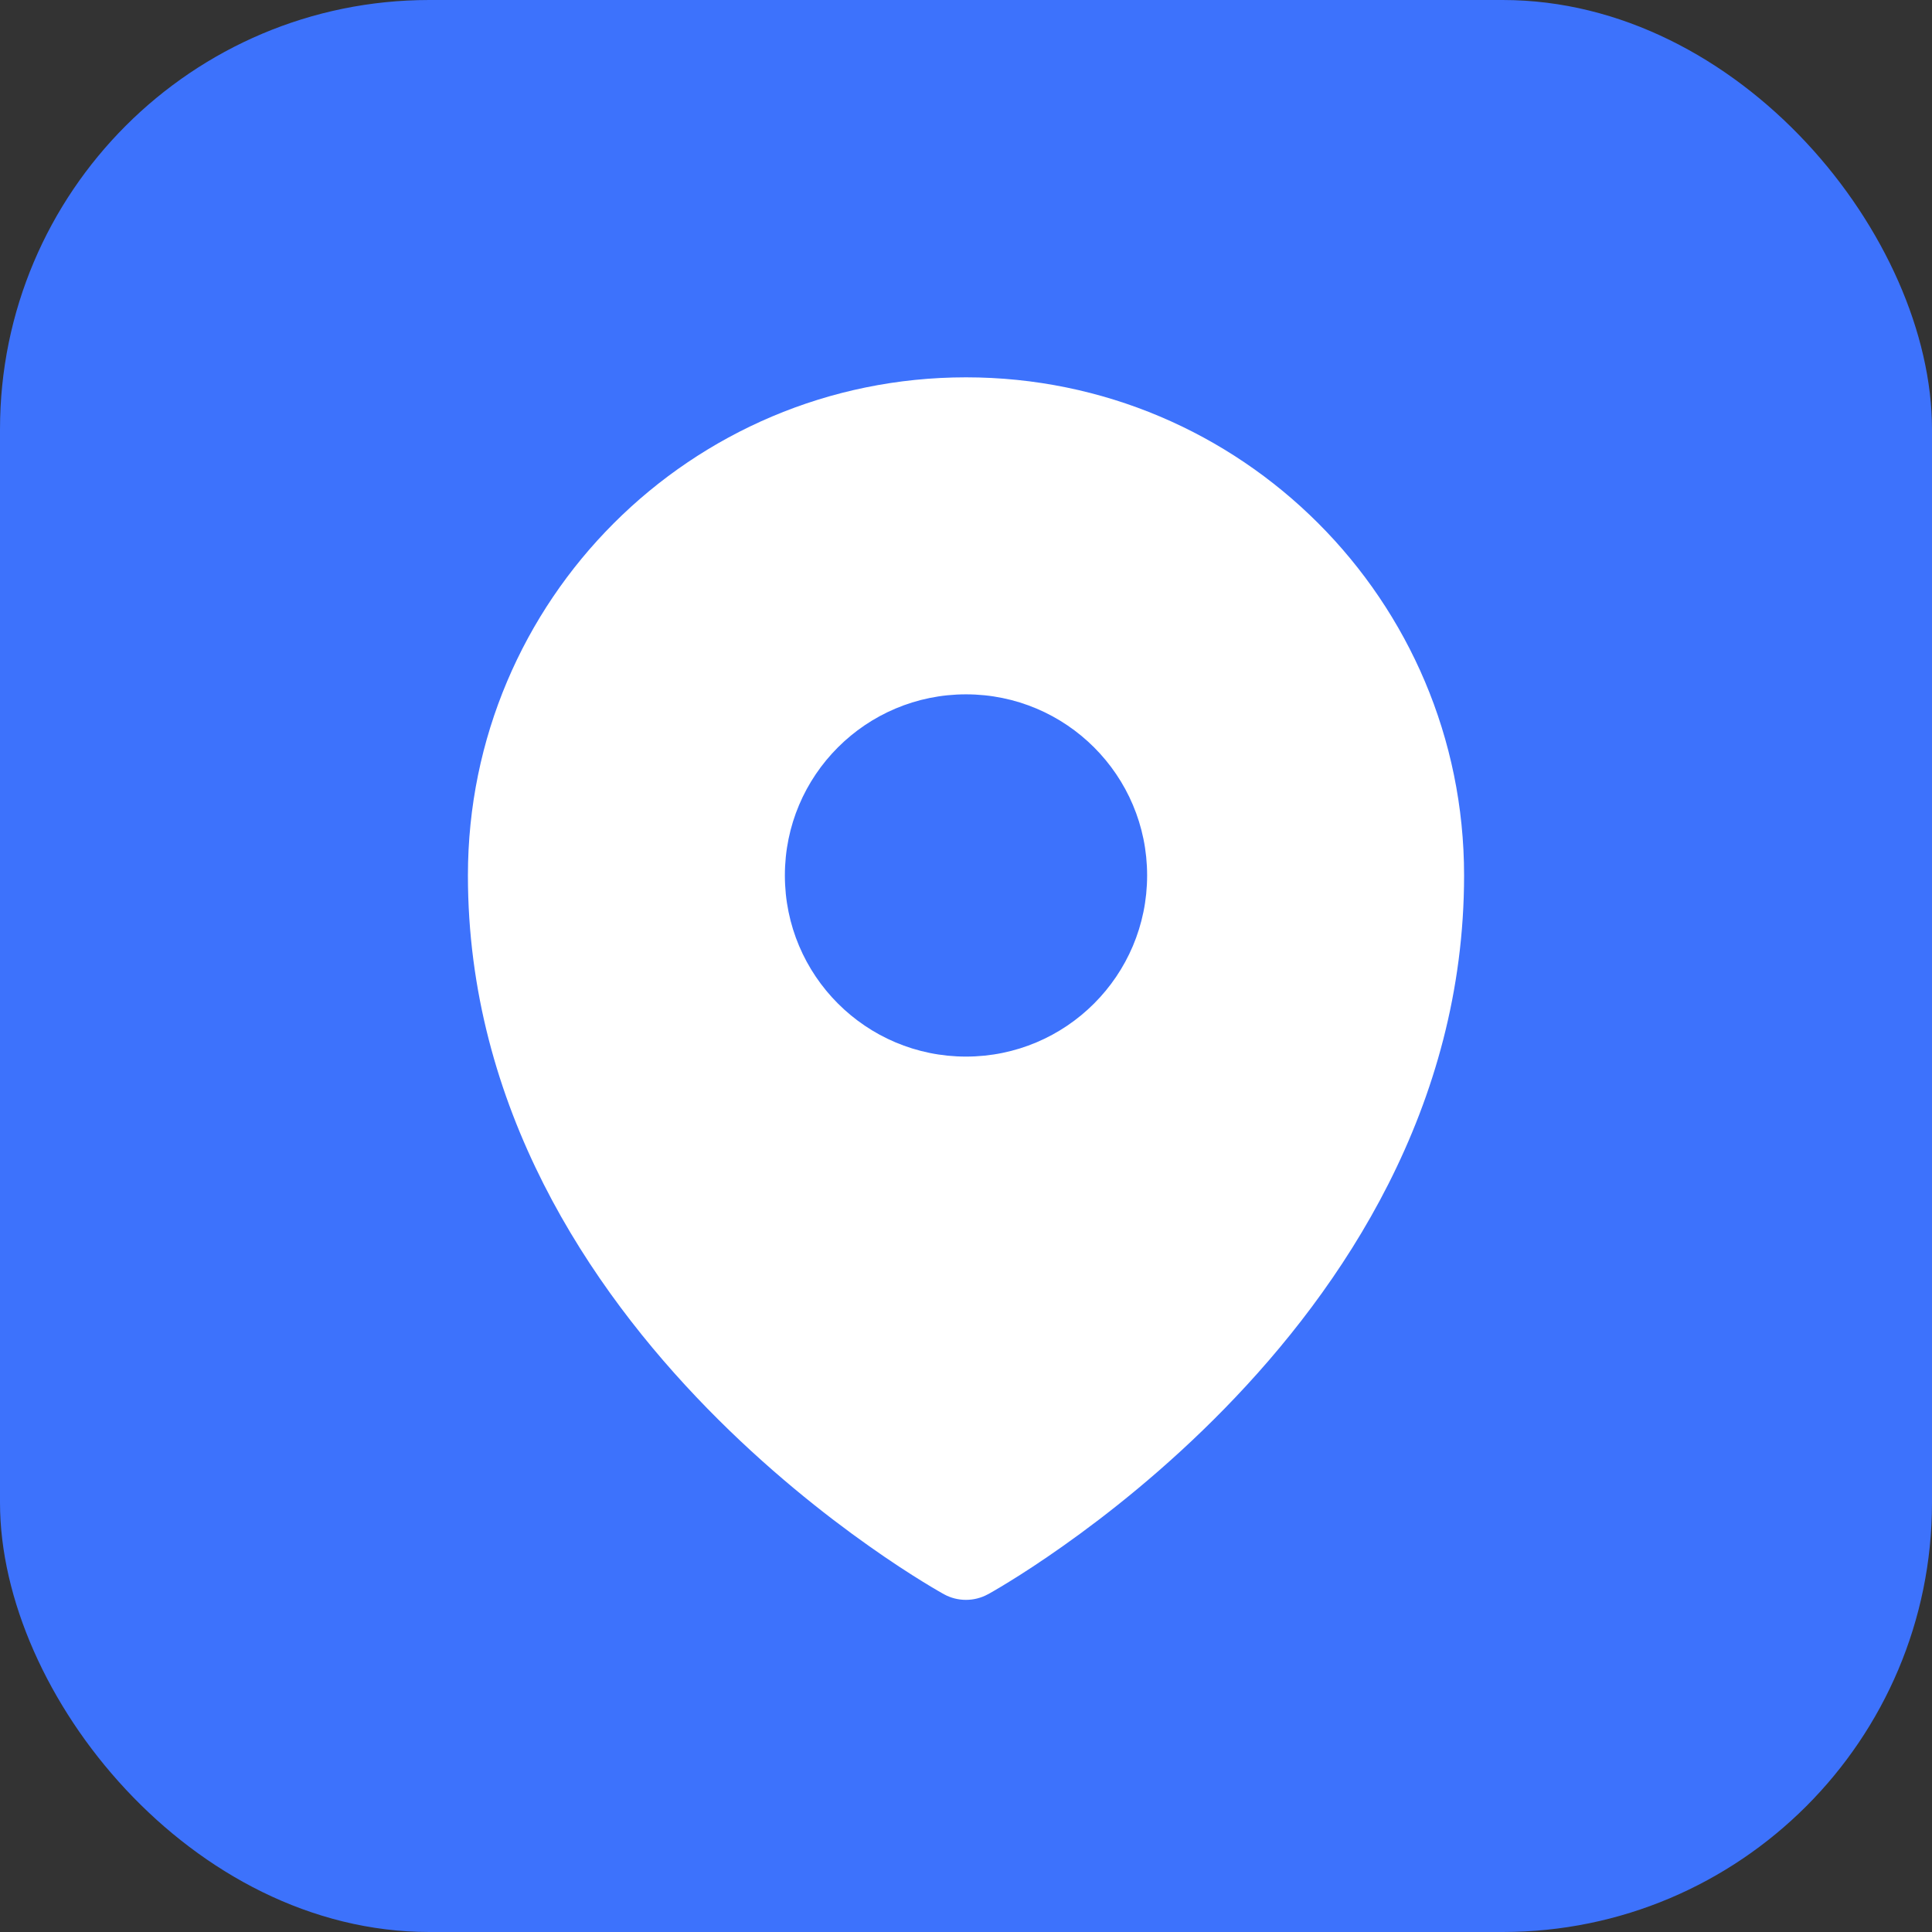 <svg width="36" height="36" viewBox="0 0 36 36" fill="none" xmlns="http://www.w3.org/2000/svg">
<rect x="0" y="0" width="36" height="36" fill="#333333" stroke="none"/>
<rect width="36" height="36" rx="8" fill="#3D72FC"/>
<path fill-rule="evenodd" clip-rule="evenodd" d="M17.482 29.645C17.516 29.665 17.543 29.68 17.562 29.691L17.593 29.708C17.844 29.846 18.155 29.845 18.406 29.708L18.438 29.691C18.457 29.68 18.484 29.665 18.518 29.645C18.586 29.606 18.683 29.548 18.805 29.473C19.049 29.323 19.394 29.101 19.805 28.81C20.627 28.23 21.724 27.368 22.822 26.243C25.009 24.004 27.281 20.639 27.281 16.312C27.281 11.187 23.126 7.031 18 7.031C12.874 7.031 8.719 11.187 8.719 16.312C8.719 20.639 10.991 24.004 13.178 26.243C14.277 27.368 15.373 28.23 16.195 28.81C16.606 29.101 16.951 29.323 17.195 29.473C17.317 29.548 17.414 29.606 17.482 29.645ZM18 19.688C19.864 19.688 21.375 18.177 21.375 16.312C21.375 14.448 19.864 12.938 18 12.938C16.136 12.938 14.625 14.448 14.625 16.312C14.625 18.177 16.136 19.688 18 19.688Z" fill="white"/>
</svg>
